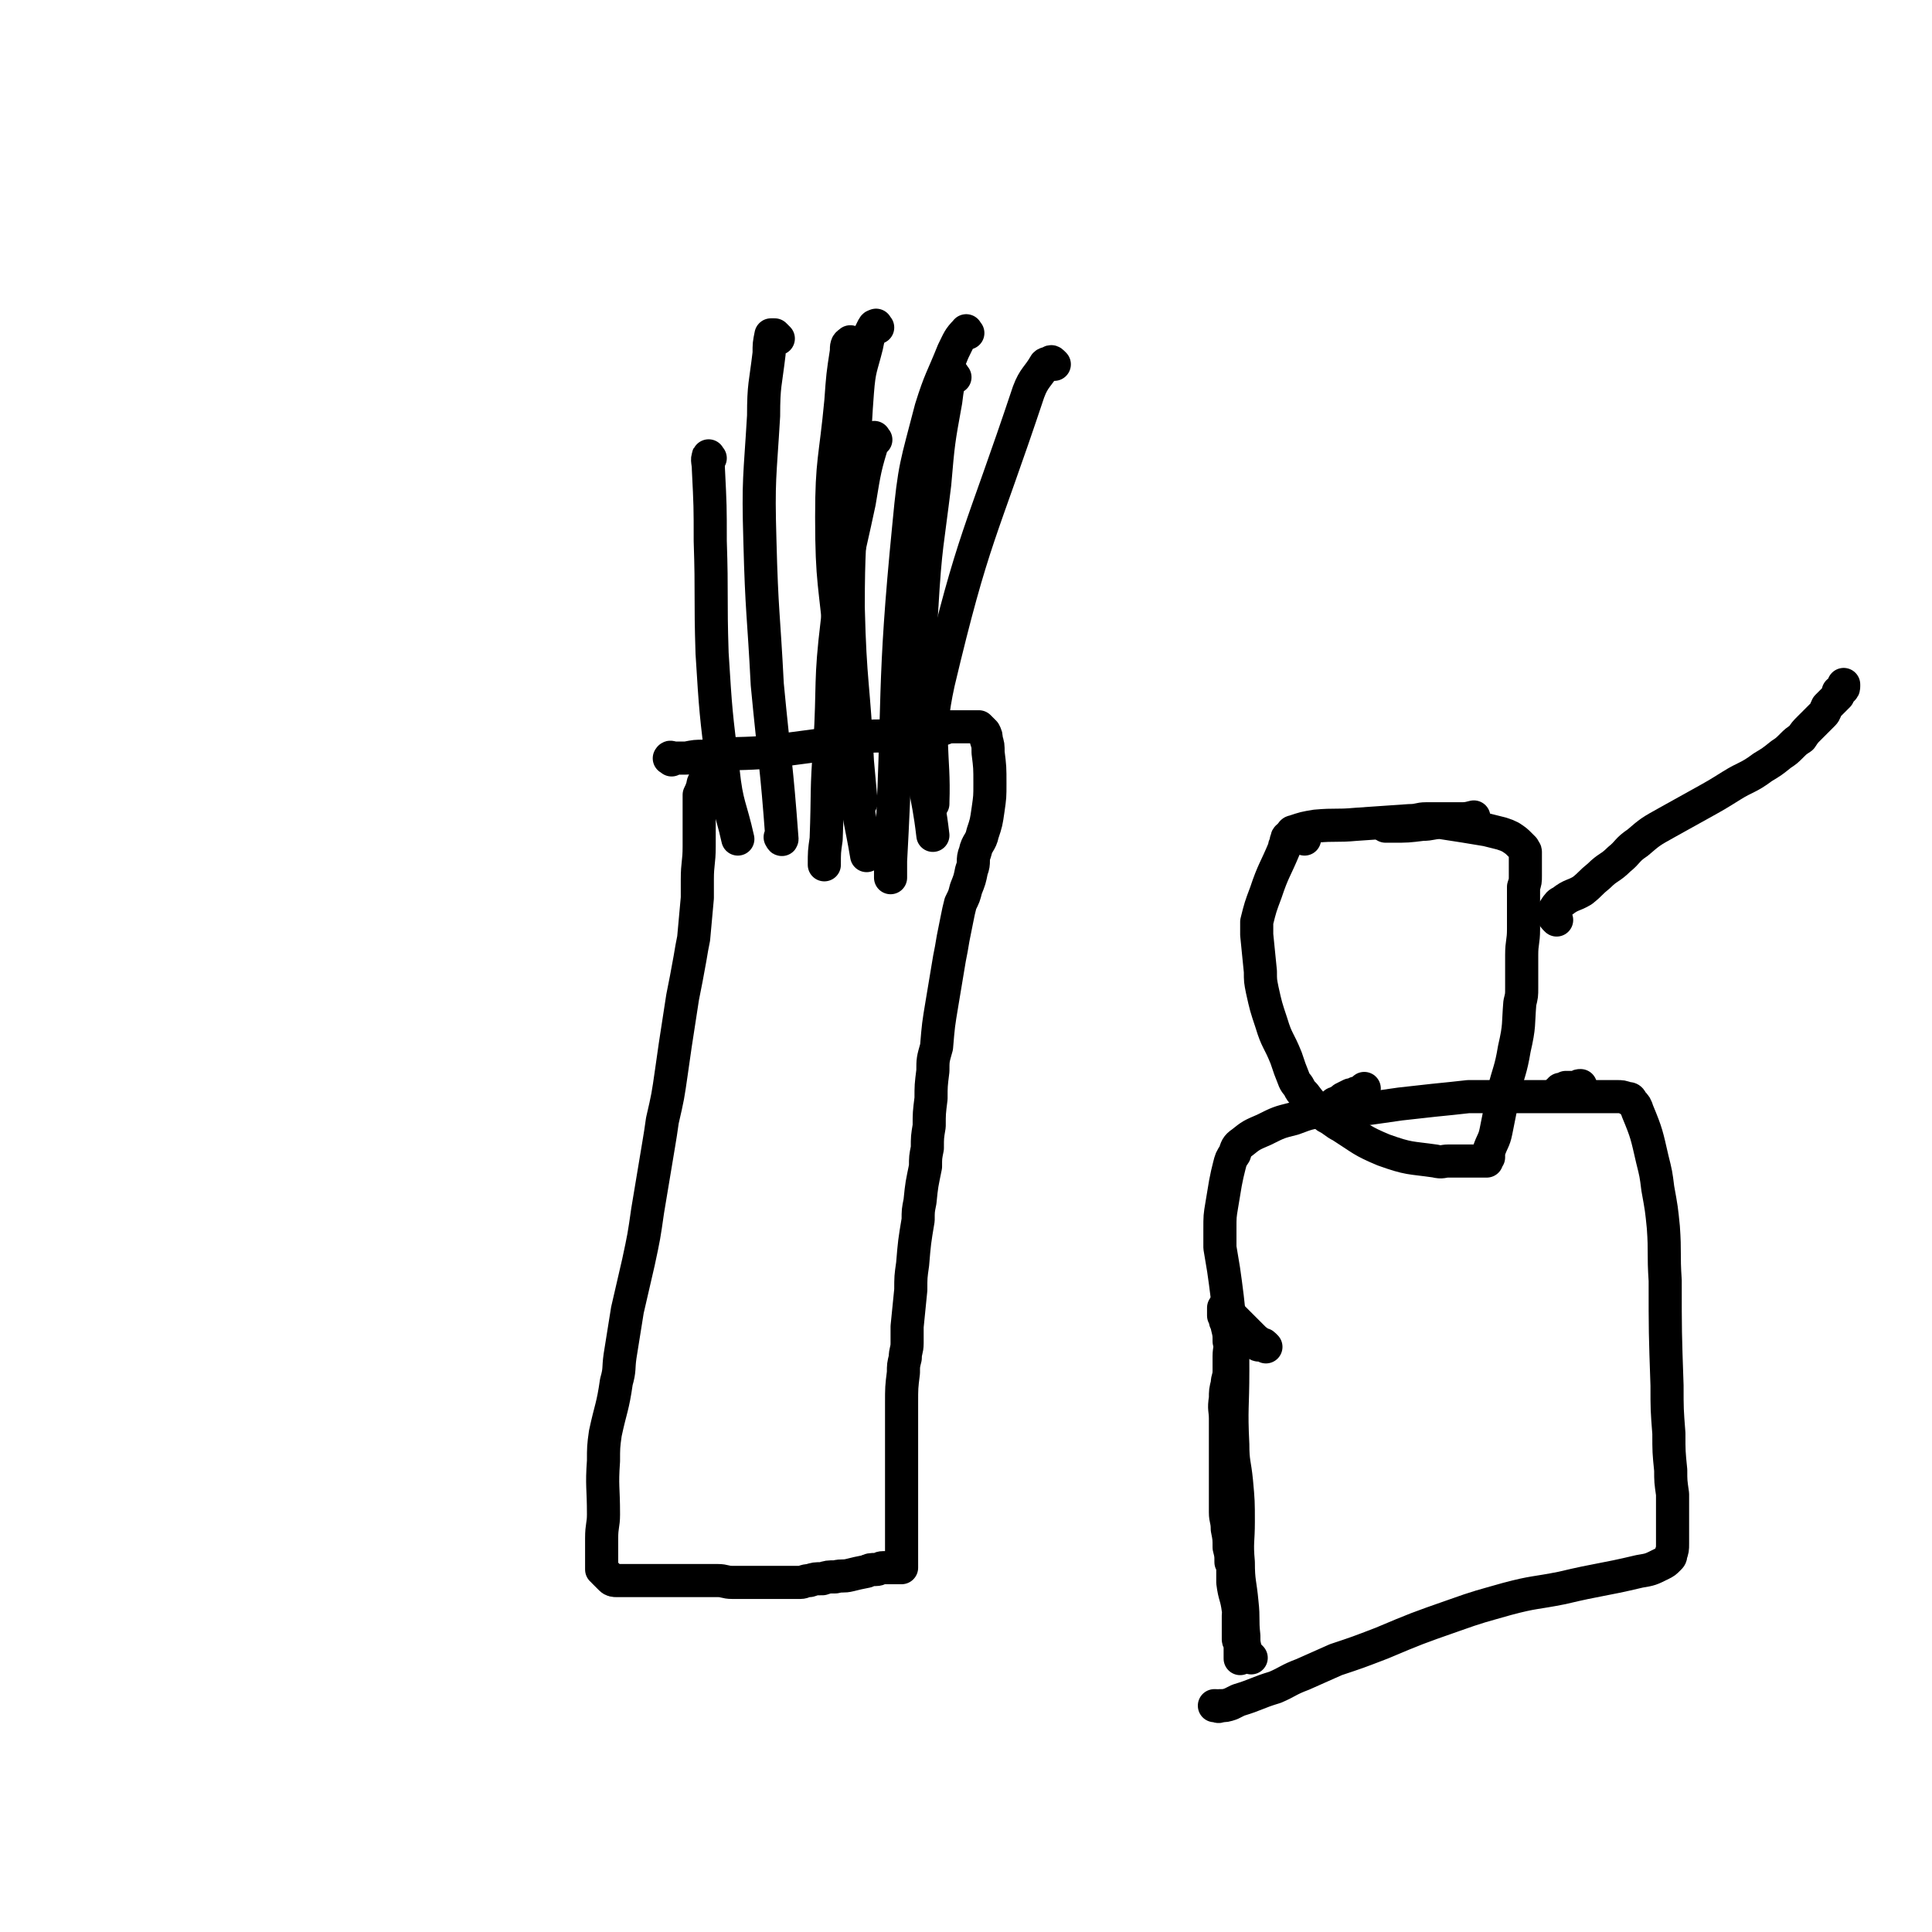 <svg viewBox='0 0 1050 1050' version='1.1' xmlns='http://www.w3.org/2000/svg' xmlns:xlink='http://www.w3.org/1999/xlink'><g fill='none' stroke='#000000' stroke-width='18' stroke-linecap='round' stroke-linejoin='round'><path d='M365,413c-1,-1 -2,-1 -1,-1 0,-1 1,0 3,0 3,0 3,0 6,0 5,-1 5,-1 10,-1 16,-2 16,-1 31,-2 16,-2 16,-2 31,-4 6,-1 6,-1 12,-2 5,-1 5,-1 10,-2 6,-1 6,-1 12,-1 9,-2 9,-1 17,-2 5,-1 5,-1 10,-1 4,-1 4,-1 7,-1 2,-1 2,-1 5,-1 2,0 2,0 4,0 4,0 4,0 7,0 1,0 2,0 3,0 1,1 1,1 1,1 1,1 1,1 2,2 1,2 1,2 1,4 1,3 1,3 1,7 1,8 1,8 1,17 0,7 0,7 -1,14 -1,7 -1,7 -3,13 -1,5 -3,5 -4,10 -2,5 0,5 -2,10 -1,5 -1,5 -3,10 -1,4 -1,4 -3,8 -1,4 -1,4 -2,9 -1,5 -1,5 -2,10 -1,6 -1,6 -2,11 -1,6 -1,6 -2,12 -1,6 -1,6 -2,12 -2,12 -2,12 -3,24 -2,7 -2,7 -2,13 -1,8 -1,8 -1,15 -1,8 -1,8 -1,15 -1,6 -1,6 -1,12 -1,5 -1,5 -1,10 -2,10 -2,9 -3,19 -1,5 -1,5 -1,10 -2,12 -2,12 -3,24 -1,7 -1,7 -1,14 -1,10 -1,10 -2,20 0,5 0,5 0,9 0,4 -1,4 -1,8 -1,4 -1,4 -1,8 -1,8 -1,8 -1,17 0,5 0,5 0,11 0,5 0,5 0,10 0,4 0,4 0,9 0,7 0,7 0,13 0,2 0,2 0,4 0,6 0,6 0,11 0,3 0,3 0,6 0,6 0,6 0,11 0,2 0,2 0,4 0,2 0,2 0,3 0,1 0,1 0,2 0,2 0,2 0,3 0,1 0,1 0,2 0,0 0,0 0,0 -1,0 -1,0 -2,0 0,0 0,0 -1,0 -1,0 -1,0 -2,0 -1,0 -1,0 -2,0 -1,0 -1,0 -3,0 -2,0 -2,1 -4,1 -3,0 -3,0 -5,1 -5,1 -5,1 -9,2 -4,1 -4,0 -8,1 -4,0 -4,0 -7,1 -4,0 -4,0 -7,1 -3,0 -3,1 -5,1 -3,0 -3,0 -5,0 -4,0 -4,0 -7,0 -4,0 -4,0 -8,0 -4,0 -4,0 -8,0 -4,0 -4,0 -9,0 -4,0 -4,-1 -8,-1 -4,0 -4,0 -8,0 -4,0 -4,0 -9,0 -5,0 -5,0 -9,0 -4,0 -4,0 -8,0 -4,0 -4,0 -8,0 -2,0 -2,0 -4,0 -2,0 -2,0 -3,0 -3,0 -3,0 -6,0 -1,0 -2,0 -3,-1 0,0 0,0 -1,-1 -1,-1 -1,-1 -2,-2 0,0 0,0 -1,-1 0,-1 0,-1 -1,-1 0,-2 0,-2 0,-4 0,-7 0,-7 0,-13 0,-7 1,-7 1,-13 0,-15 -1,-15 0,-29 0,-7 0,-8 1,-15 3,-14 4,-14 6,-28 2,-7 1,-7 2,-14 2,-12 2,-13 4,-25 3,-13 3,-13 6,-26 3,-14 3,-14 5,-28 1,-6 1,-6 2,-12 2,-12 2,-12 4,-24 1,-6 1,-6 2,-13 3,-13 3,-13 5,-27 1,-7 1,-7 2,-14 2,-13 2,-13 4,-26 2,-10 2,-10 4,-21 1,-6 1,-6 2,-11 1,-11 1,-11 2,-22 0,-5 0,-5 0,-10 0,-9 1,-9 1,-18 0,-5 0,-5 0,-9 0,-2 0,-2 0,-4 0,-3 0,-3 0,-5 0,-3 0,-3 0,-6 0,-2 0,-2 0,-4 1,-2 1,-2 2,-5 0,-1 0,-1 1,-3 '/><path d='M423,184c-1,-1 -1,-1 -1,-1 -1,-1 -1,-1 -1,-1 -1,0 -1,0 -1,0 -1,0 -1,0 -1,0 -1,5 -1,5 -1,10 -2,17 -3,17 -3,34 -2,34 -3,34 -2,68 1,39 2,39 4,78 4,42 5,43 8,84 0,1 -1,-1 -1,-1 '/><path d='M477,178c-1,-1 -1,-2 -1,-1 -1,0 -1,0 -2,2 -2,4 -2,4 -3,9 -3,12 -4,12 -5,25 -2,26 -1,26 -3,52 -1,33 -2,33 -2,65 1,42 3,42 5,84 1,11 1,11 2,22 '/><path d='M463,187c-1,-1 -1,-2 -1,-1 -2,1 -2,2 -2,5 -2,13 -2,13 -3,27 -3,32 -5,32 -5,63 0,36 2,36 5,71 3,38 3,38 8,76 2,19 3,19 6,37 '/><path d='M573,198c-1,-1 -1,-1 -1,-1 -1,-1 -1,0 -1,0 -1,1 -2,0 -3,1 -4,7 -6,7 -9,15 -26,78 -30,78 -49,158 -7,32 -2,38 -3,65 0,3 0,-3 0,-6 '/><path d='M519,205c-1,-1 -1,-2 -1,-1 -3,5 -3,6 -4,14 -4,22 -4,22 -6,45 -4,33 -5,33 -7,67 -2,35 -3,35 -1,71 1,27 4,27 7,53 '/><path d='M526,181c-1,-1 -1,-2 -1,-1 -4,4 -4,5 -7,11 -6,15 -7,15 -12,31 -8,31 -9,31 -12,63 -9,91 -5,92 -10,183 0,5 0,5 0,9 '/><path d='M476,239c-1,-1 -1,-2 -1,-1 -5,16 -5,17 -8,35 -7,33 -8,32 -12,65 -4,33 -2,33 -4,67 -2,25 -1,25 -2,51 -1,7 -1,7 -1,14 '/><path d='M386,249c-1,-1 -1,-2 -1,-1 -1,2 0,3 0,7 1,20 1,20 1,39 1,30 0,30 1,61 2,32 2,32 6,64 2,19 4,19 8,37 '/><path d='M680,901c-1,-1 -1,-1 -1,-1 -1,-1 -1,-1 -1,-1 -1,-1 -1,-1 -1,-2 -1,-4 -1,-4 -1,-8 -1,-9 0,-9 -1,-18 -1,-11 -2,-11 -2,-22 -1,-11 0,-11 0,-22 0,-11 0,-11 -1,-22 -1,-10 -2,-10 -2,-20 -1,-20 0,-20 0,-40 0,-11 0,-11 -1,-21 -1,-10 -1,-10 -2,-19 -1,-8 -1,-8 -2,-15 -1,-6 -1,-6 -2,-12 0,-5 0,-5 0,-10 0,-7 0,-7 1,-13 1,-6 1,-6 2,-12 1,-5 1,-5 2,-9 1,-4 1,-4 3,-7 1,-3 1,-4 4,-6 5,-4 5,-4 12,-7 8,-4 8,-4 16,-6 8,-3 8,-3 15,-4 8,-1 8,0 16,-1 6,0 6,0 13,-1 7,-1 7,-1 14,-2 9,-1 9,-1 18,-2 10,-1 10,-1 19,-2 12,0 12,0 23,0 9,0 9,0 18,0 7,0 7,0 14,0 10,0 10,0 20,0 3,0 3,0 6,0 2,0 3,0 5,1 2,0 2,0 3,2 2,2 2,2 3,5 5,12 5,13 8,26 2,8 2,8 3,16 2,11 2,11 3,21 1,14 0,14 1,29 0,28 0,28 1,57 0,13 0,13 1,26 0,10 0,10 1,20 0,6 0,6 1,13 0,9 0,9 0,17 0,3 0,3 0,6 0,2 0,2 0,4 0,3 0,3 -1,6 0,1 0,1 -1,2 -2,2 -2,2 -4,3 -6,3 -6,3 -12,4 -21,5 -21,4 -42,9 -15,3 -15,2 -30,6 -14,4 -15,4 -29,9 -20,7 -20,7 -39,15 -13,5 -13,5 -25,9 -9,4 -9,4 -18,8 -8,3 -8,4 -15,7 -10,3 -10,4 -20,7 -2,1 -2,1 -4,2 -3,1 -3,1 -6,1 -1,1 -1,0 -2,0 -1,0 -1,0 -1,0 '/><path d='M688,732c-1,-1 -1,-1 -1,-1 -1,-1 -1,0 -2,0 0,0 0,0 -1,0 0,0 0,0 0,0 -1,0 0,-1 0,-1 0,-1 -1,-1 -2,-2 0,0 0,0 0,0 -2,-2 -2,-2 -4,-4 -1,-1 -1,-1 -2,-2 -2,-2 -2,-2 -4,-4 -2,-2 -2,-2 -4,-4 -1,-1 -1,-1 -2,-1 -1,-1 -1,-1 -1,-1 0,-1 0,-2 0,-1 0,0 0,0 0,1 0,1 0,1 0,1 0,1 0,1 0,1 0,1 0,1 0,1 1,2 1,2 1,3 1,2 1,2 1,3 1,4 1,4 1,8 1,4 0,4 0,8 0,4 0,4 0,8 0,4 -1,4 -1,7 -1,4 -1,4 -1,8 -1,6 0,6 0,11 0,7 0,7 0,14 0,4 0,4 0,7 0,4 0,4 0,8 0,3 0,3 0,6 0,4 0,4 0,8 0,4 0,4 0,8 0,4 1,4 1,9 1,5 1,5 1,10 1,4 1,4 1,8 1,2 1,2 1,5 0,3 0,3 0,6 1,8 2,7 3,15 1,1 0,1 0,3 0,1 0,1 0,3 0,1 0,1 0,2 0,2 0,2 0,5 0,1 0,1 0,3 0,1 1,1 1,3 0,1 0,1 0,3 0,2 0,3 0,4 0,1 0,0 0,-1 '/><path d='M724,605c-1,-1 -1,-1 -1,-1 -1,-1 0,-1 0,-2 0,0 0,0 0,0 1,-1 1,-1 2,-2 1,-1 1,0 2,-1 2,-1 2,-1 3,-2 2,-1 2,-1 4,-2 2,0 2,0 3,-1 2,0 2,0 3,-1 0,0 0,0 1,-1 0,0 1,-1 0,0 0,0 -1,1 -2,3 0,0 0,1 0,1 0,1 0,1 1,2 0,0 0,0 0,0 '/><path d='M859,595c-1,-1 -1,-1 -1,-1 -1,-1 -1,0 -1,0 -1,0 0,-1 0,-1 0,-1 0,-1 0,-1 0,-1 0,-1 0,-1 0,0 -1,0 -1,0 -1,0 -1,0 -1,0 -1,0 -1,0 -1,0 -2,0 -2,0 -3,0 0,0 0,0 0,0 -2,1 -2,1 -3,1 0,1 0,1 0,1 -1,1 -1,0 -1,0 0,0 0,0 1,0 3,-1 3,-1 5,-1 2,-1 3,-1 4,-1 1,-1 1,-1 2,-1 '/><path d='M701,456c-1,-1 -1,-2 -1,-1 -1,0 0,1 -1,2 0,2 -1,2 -1,4 -5,12 -6,12 -10,24 -3,8 -3,8 -5,16 0,3 0,4 0,7 1,10 1,10 2,20 0,5 0,5 1,10 2,9 2,9 5,18 3,10 4,9 8,19 2,6 2,6 4,11 1,3 2,3 3,5 1,2 1,2 3,4 3,4 3,4 7,8 2,2 3,2 5,4 4,2 4,3 8,5 11,7 11,8 23,13 14,5 14,4 28,6 4,1 4,0 7,0 3,0 3,0 5,0 4,0 4,0 7,0 1,0 1,0 2,0 1,0 1,0 2,0 2,0 2,0 4,0 0,0 0,0 1,0 0,-1 0,-1 1,-2 0,0 0,0 0,0 0,-1 0,-1 0,-1 0,-1 0,-2 0,-2 2,-6 3,-6 4,-11 1,-5 1,-5 2,-10 1,-5 1,-5 2,-11 3,-12 4,-12 6,-24 3,-13 2,-13 3,-25 1,-4 1,-4 1,-8 0,-9 0,-9 0,-18 0,-7 1,-7 1,-14 0,-2 0,-2 0,-5 0,-2 0,-2 0,-5 0,-6 0,-6 0,-13 1,-3 1,-3 1,-6 0,-4 0,-4 0,-8 0,-1 0,-1 0,-3 0,-1 0,-1 0,-2 0,-1 -1,-1 -1,-2 -1,-1 -1,-1 -2,-2 -2,-2 -2,-2 -5,-4 -2,-1 -2,-1 -5,-2 -4,-1 -4,-1 -8,-2 -12,-2 -12,-2 -25,-4 -5,0 -5,1 -10,1 -8,1 -8,1 -16,1 -2,0 -2,0 -4,0 0,0 0,-1 -1,-1 '/><path d='M709,456c-1,-1 -1,-1 -1,-1 -1,-1 -1,-1 -2,-1 0,0 0,0 -1,0 0,0 0,0 -1,0 0,0 0,0 -1,0 0,0 -1,0 -1,-1 0,0 0,-1 1,-1 6,-2 6,-2 12,-3 11,-1 11,0 22,-1 15,-1 15,-1 29,-2 5,0 5,-1 9,-1 3,0 3,0 6,0 4,0 4,0 7,0 3,0 3,0 5,0 4,0 4,0 8,-1 '/><path d='M846,500c-1,-1 -1,-1 -1,-1 -1,-1 0,-1 0,-1 0,-1 0,-1 0,-1 0,-1 0,-1 0,-1 0,-1 0,-1 0,-1 0,-1 0,-1 0,-1 2,-3 2,-3 4,-4 5,-4 6,-3 11,-6 5,-4 4,-4 9,-8 5,-5 6,-4 11,-9 5,-4 4,-5 10,-9 7,-6 7,-6 16,-11 9,-5 9,-5 18,-10 9,-5 9,-5 17,-10 8,-5 9,-4 17,-10 5,-3 5,-3 10,-7 3,-2 3,-2 6,-5 2,-2 2,-2 5,-4 2,-3 2,-3 4,-5 2,-2 2,-2 4,-4 2,-2 2,-2 4,-4 1,-1 1,-2 2,-4 1,-1 1,-1 2,-2 1,-1 1,-1 2,-2 1,-1 1,-1 2,-2 0,-1 0,-1 0,-2 1,0 1,0 1,0 1,-1 1,-1 1,-1 1,-1 1,-1 1,-2 0,-1 0,-1 0,-1 '/></g>
</svg>